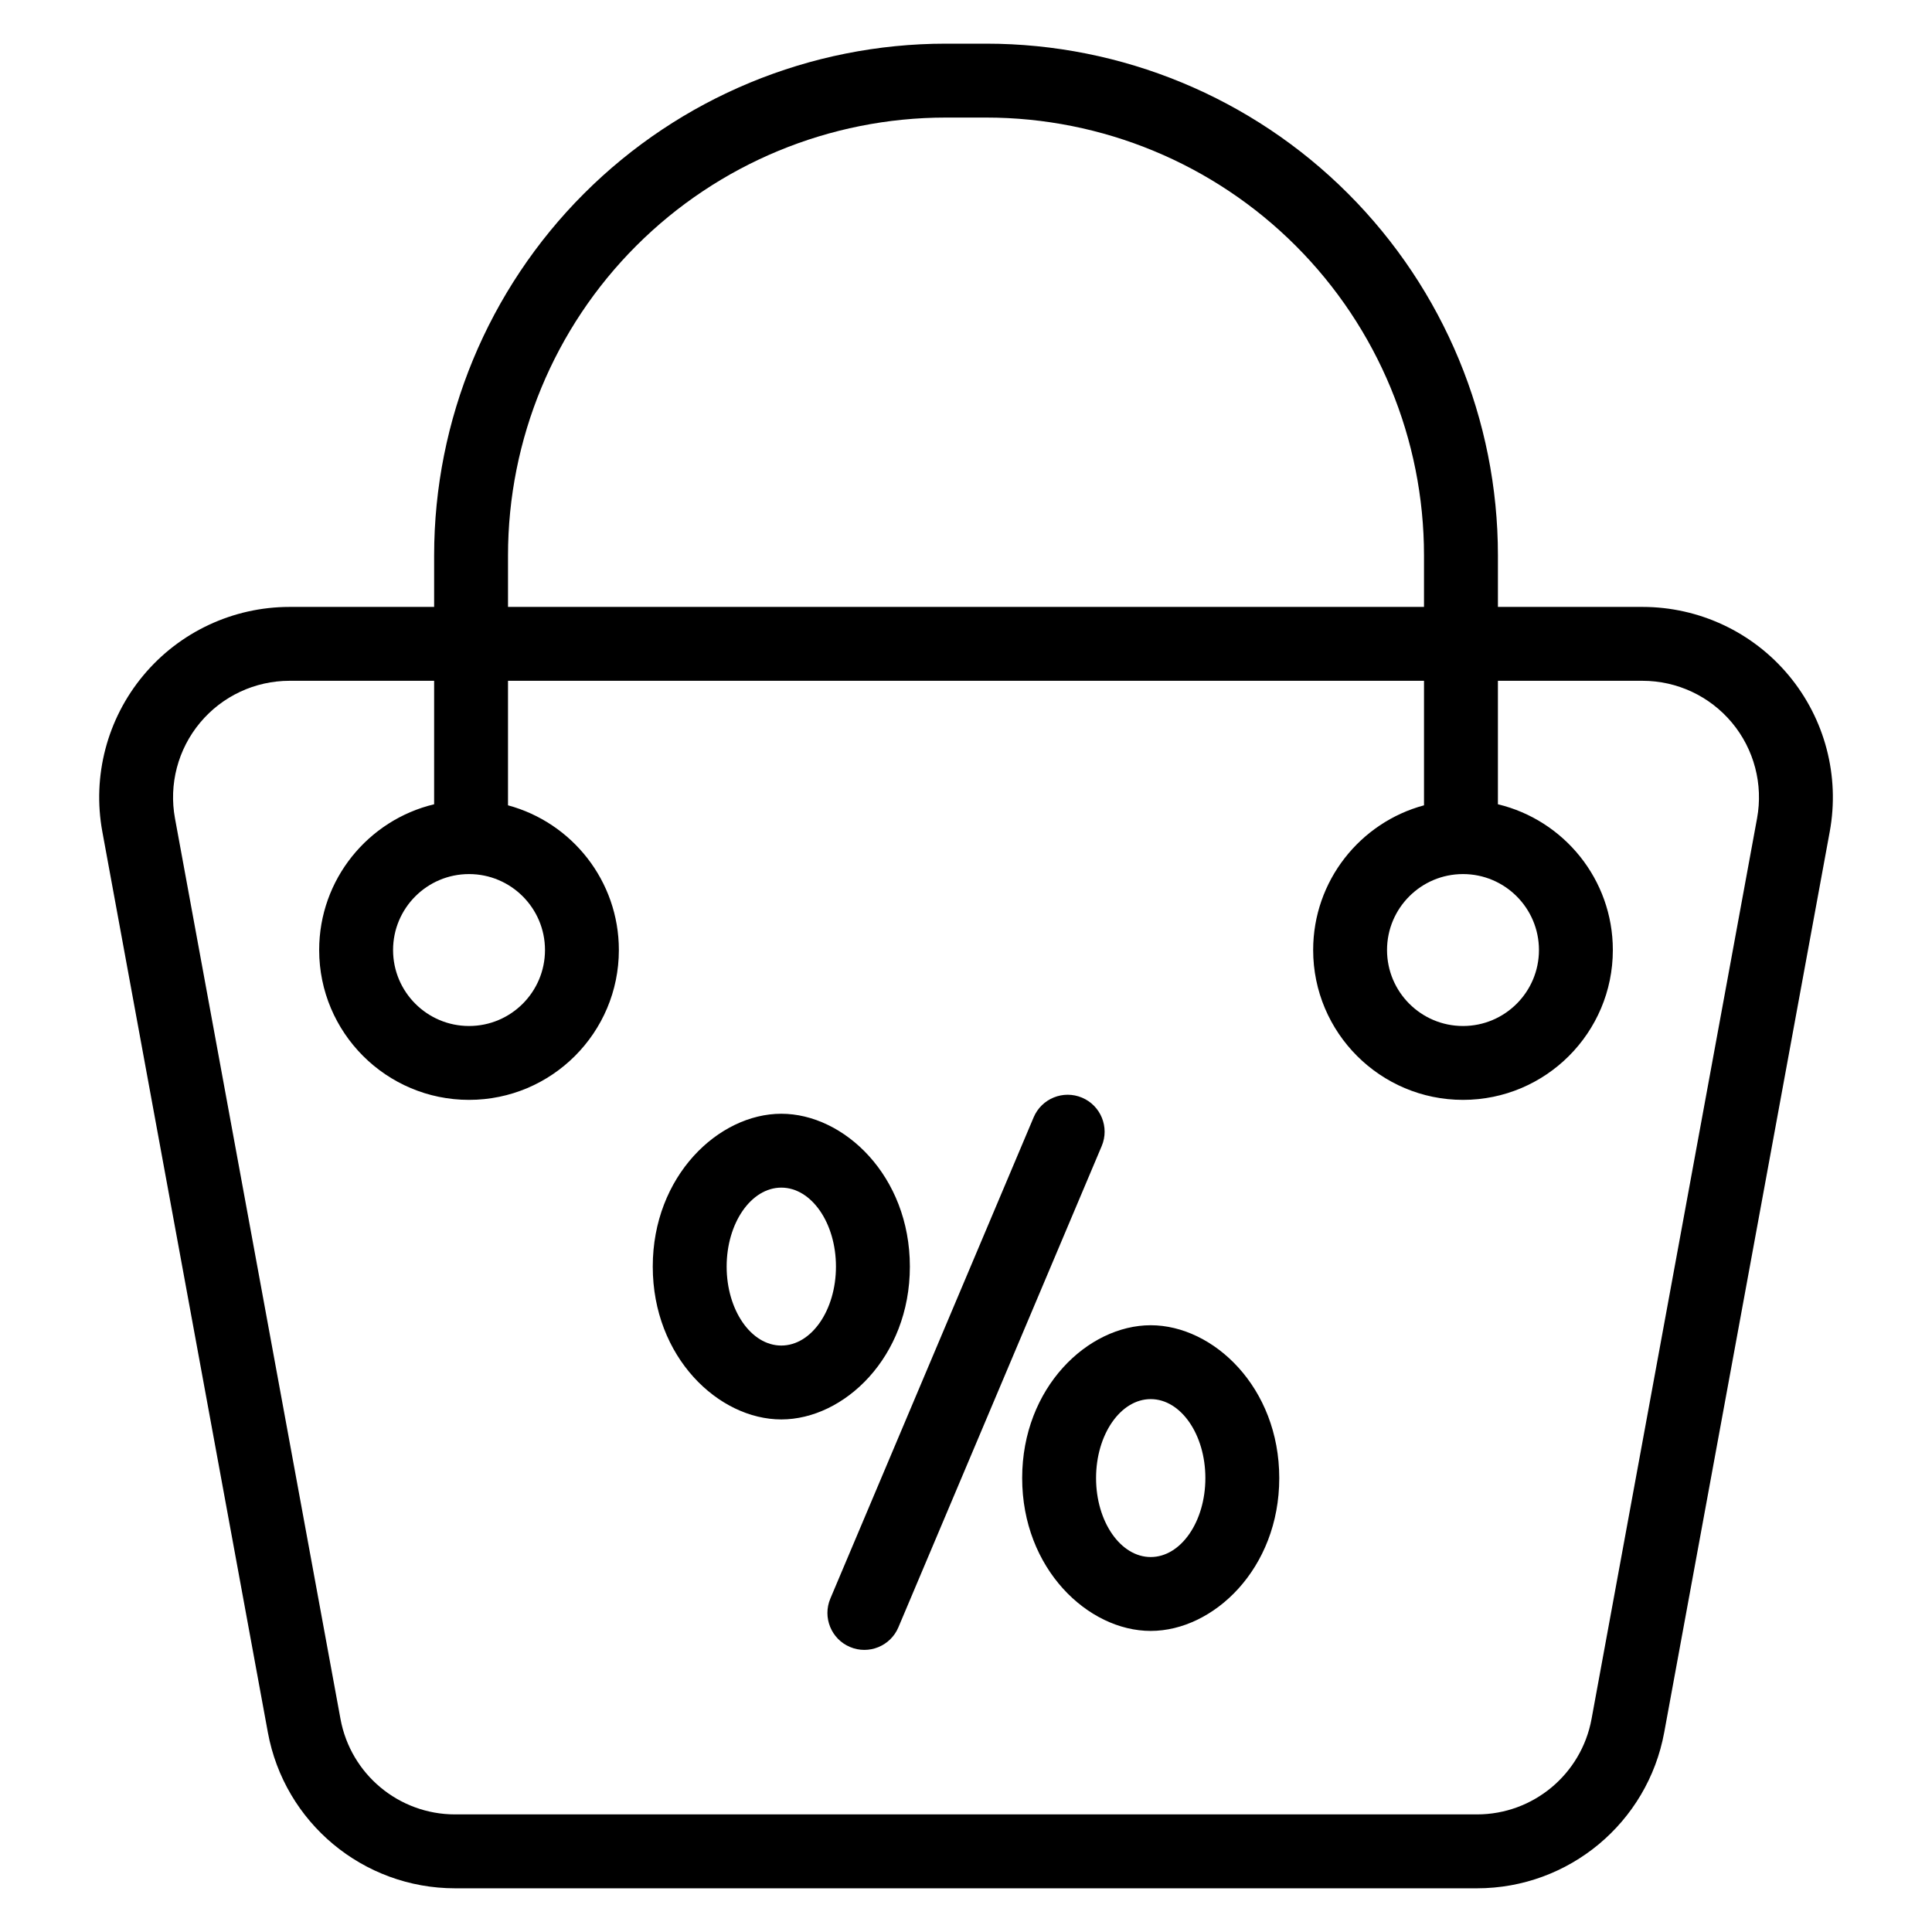 <?xml version="1.0" encoding="UTF-8"?>
<!-- Uploaded to: SVG Repo, www.svgrepo.com, Generator: SVG Repo Mixer Tools -->
<svg fill="#000000" width="800px" height="800px" version="1.1" viewBox="144 144 512 512" xmlns="http://www.w3.org/2000/svg">
 <path d="m259.05 304.84v-13.648c0-35.969 14.285-70.465 39.723-95.898 25.434-25.434 59.93-39.723 95.895-39.723h10.676c35.965 0 70.465 14.285 95.895 39.723 25.434 25.434 39.727 59.93 39.727 95.898v13.648h38.316c14.977 0 29.176 6.652 38.758 18.16 9.586 11.504 13.562 26.672 10.859 41.402l-43.863 238.69c-4.406 23.945-25.273 41.328-49.617 41.328h-270.82c-24.348 0-45.219-17.383-49.617-41.328-9.777-53.215-32.512-176.92-43.863-238.69-2.707-14.73 1.266-29.898 10.855-41.402 9.582-11.508 23.785-18.16 38.758-18.16h38.32zm0 19.578h-38.32c-9.164 0-17.852 4.07-23.715 11.113-5.867 7.039-8.301 16.32-6.644 25.336 11.352 61.766 34.086 185.47 43.863 238.68 2.695 14.648 15.465 25.289 30.363 25.289h270.82c14.895 0 27.664-10.641 30.359-25.289 9.777-53.211 32.512-176.92 43.863-238.68 1.656-9.016-0.777-18.297-6.641-25.336-5.867-7.043-14.555-11.113-23.719-11.113h-38.316v32.723c17.457 4.176 30.457 19.895 30.457 38.625 0 21.918-17.793 39.711-39.707 39.711-21.918 0-39.711-17.793-39.711-39.711 0-18.34 12.465-33.801 29.375-38.348v-32.996h-242.75v32.996c16.914 4.551 29.379 20.008 29.379 38.348 0 21.918-17.797 39.711-39.711 39.711-21.918 0-39.711-17.793-39.711-39.711 0-18.73 13-34.449 30.465-38.625zm123.03 250.84 53.883-127.54c2.102-4.973-0.234-10.727-5.207-12.824-4.977-2.106-10.727 0.23-12.828 5.207l-53.879 127.54c-2.106 4.973 0.23 10.727 5.207 12.824 4.973 2.106 10.727-0.23 12.824-5.207zm66.871-80.055c-16.625 0-34.066 16.492-34.066 40.504 0 24.02 17.438 40.504 34.066 40.504 16.625 0 34.066-16.484 34.066-40.504 0-24.012-17.438-40.504-34.066-40.504zm0 19.578c7.996 0 14.484 9.379 14.484 20.926s-6.488 20.926-14.484 20.926c-7.996 0-14.484-9.379-14.484-20.926s6.488-20.926 14.484-20.926zm-97.898-75.625c-16.625 0-34.066 16.484-34.066 40.504 0 24.012 17.438 40.504 34.066 40.504s34.07-16.492 34.07-40.504c0-24.02-17.438-40.504-34.07-40.504zm0 19.578c7.996 0 14.484 9.379 14.484 20.926s-6.488 20.926-14.484 20.926c-7.992 0-14.484-9.379-14.484-20.926s6.496-20.926 14.484-20.926zm-82.754-83.094c11.109 0 20.129 9.02 20.129 20.129 0 11.113-9.02 20.133-20.129 20.133s-20.133-9.02-20.133-20.133c0-11.109 9.023-20.129 20.133-20.129zm263.41 0c11.109 0 20.129 9.02 20.129 20.129 0 11.113-9.02 20.133-20.129 20.133-11.113 0-20.133-9.02-20.133-20.133 0-11.109 9.02-20.129 20.133-20.129zm-10.336-70.797v-13.648c0-30.777-12.223-60.293-33.984-82.051-21.762-21.762-51.277-33.988-82.051-33.988h-10.676c-30.773 0-60.289 12.227-82.051 33.988-21.758 21.758-33.984 51.273-33.984 82.051v13.648z" fill-rule="evenodd"/>
</svg>